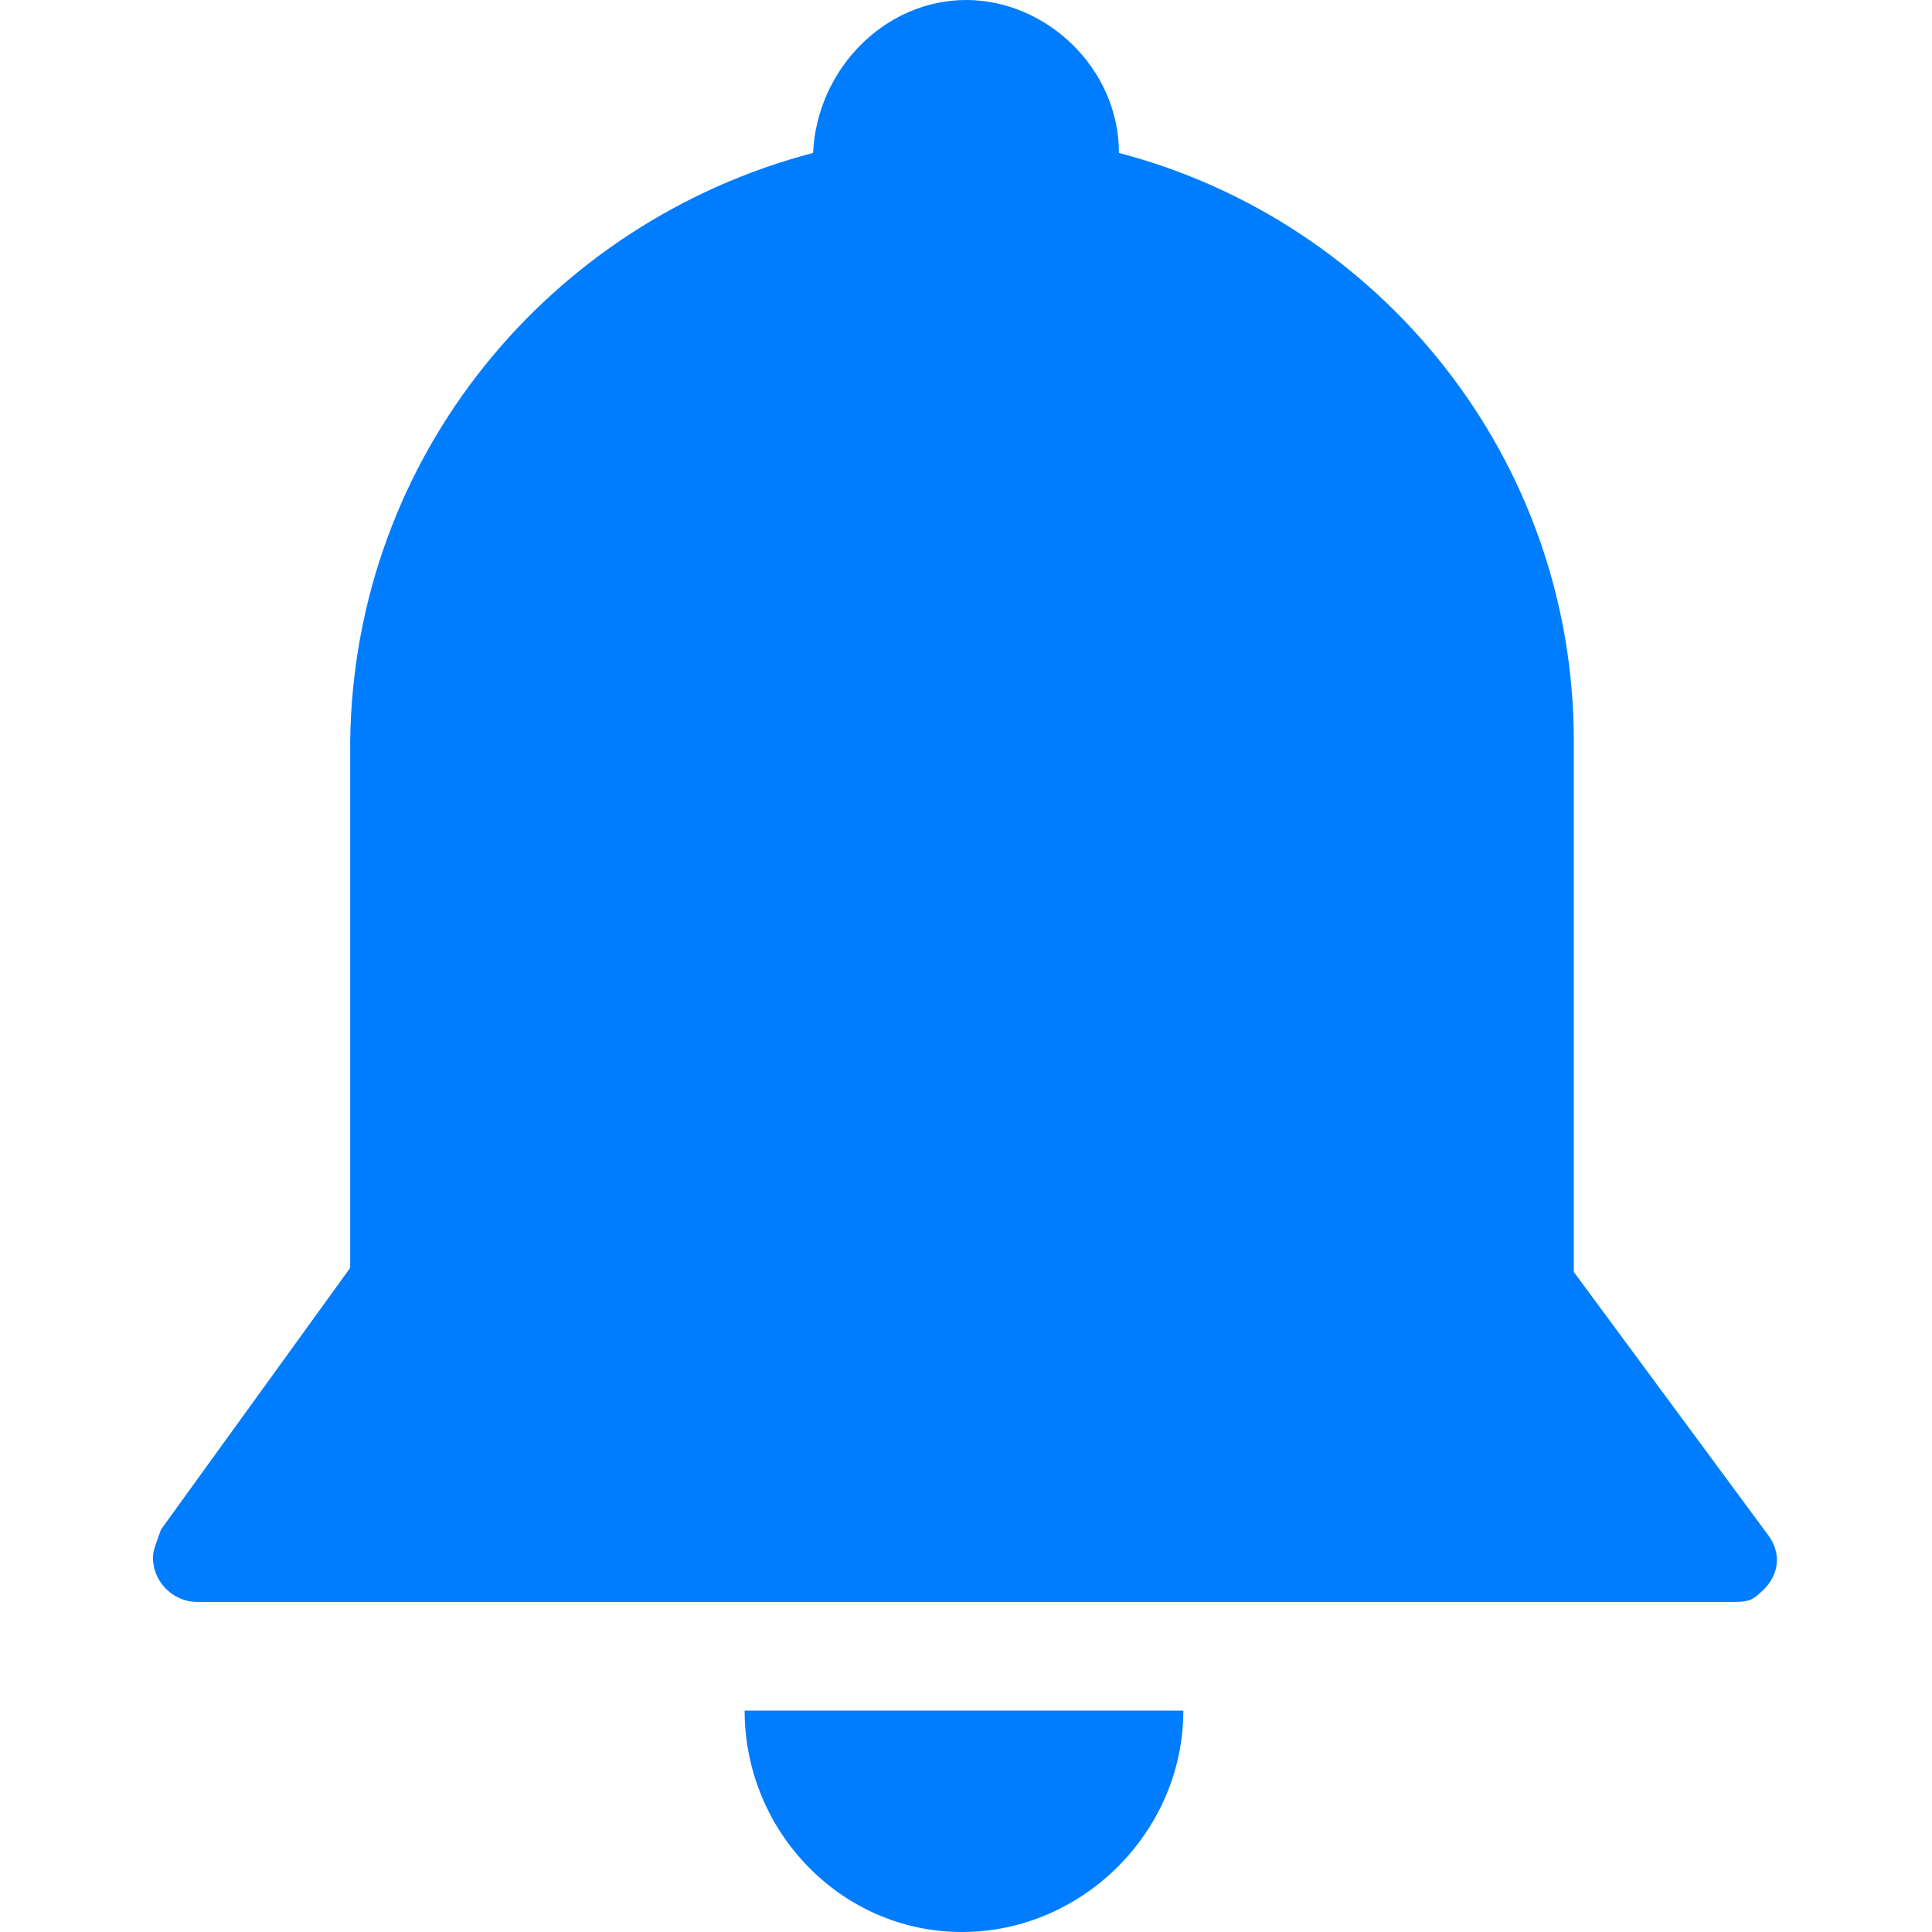 <?xml version="1.0" encoding="utf-8"?>
<!-- Generator: Adobe Illustrator 19.2.1, SVG Export Plug-In . SVG Version: 6.00 Build 0)  -->
<svg version="1.1" id="图层_1" xmlns="http://www.w3.org/2000/svg" xmlns:xlink="http://www.w3.org/1999/xlink" x="0px" y="0px"
	 viewBox="0 0 48 48" style="enable-background:new 0 0 48 48;" xml:space="preserve">
<style type="text/css">
	.st0{fill:#007DFF;}
	.st1{fill:none;}
</style>
<title>sound</title>
<g id="sound">
	<g id="ic_x2F_1.notification_x2F_ic_x5F_sound" transform="translate(10, 4)">
		<g id="Combined-Shape">
			<path id="path-1_1_" class="st0" d="M10.2-0.2C10.3-2.3,12-4,14-4s3.8,1.7,3.8,3.8c6.5,1.7,11.3,7.6,11.3,14.6v13.2l4.8,6.5
				c0.4,0.5,0.3,1.1-0.2,1.5c-0.2,0.2-0.4,0.2-0.7,0.2H-5.1c-0.6,0-1.1-0.5-1.1-1.1c0-0.2,0.1-0.4,0.2-0.7l4.7-6.5V14.4
				C-1.2,7.3,3.7,1.5,10.2-0.2z M8.5,38.5h10.9c0,3-2.5,5.5-5.5,5.5S8.5,41.5,8.5,38.5z"/>
		</g>
	</g>
</g>
<rect class="st1" width="48" height="48"/>
</svg>
